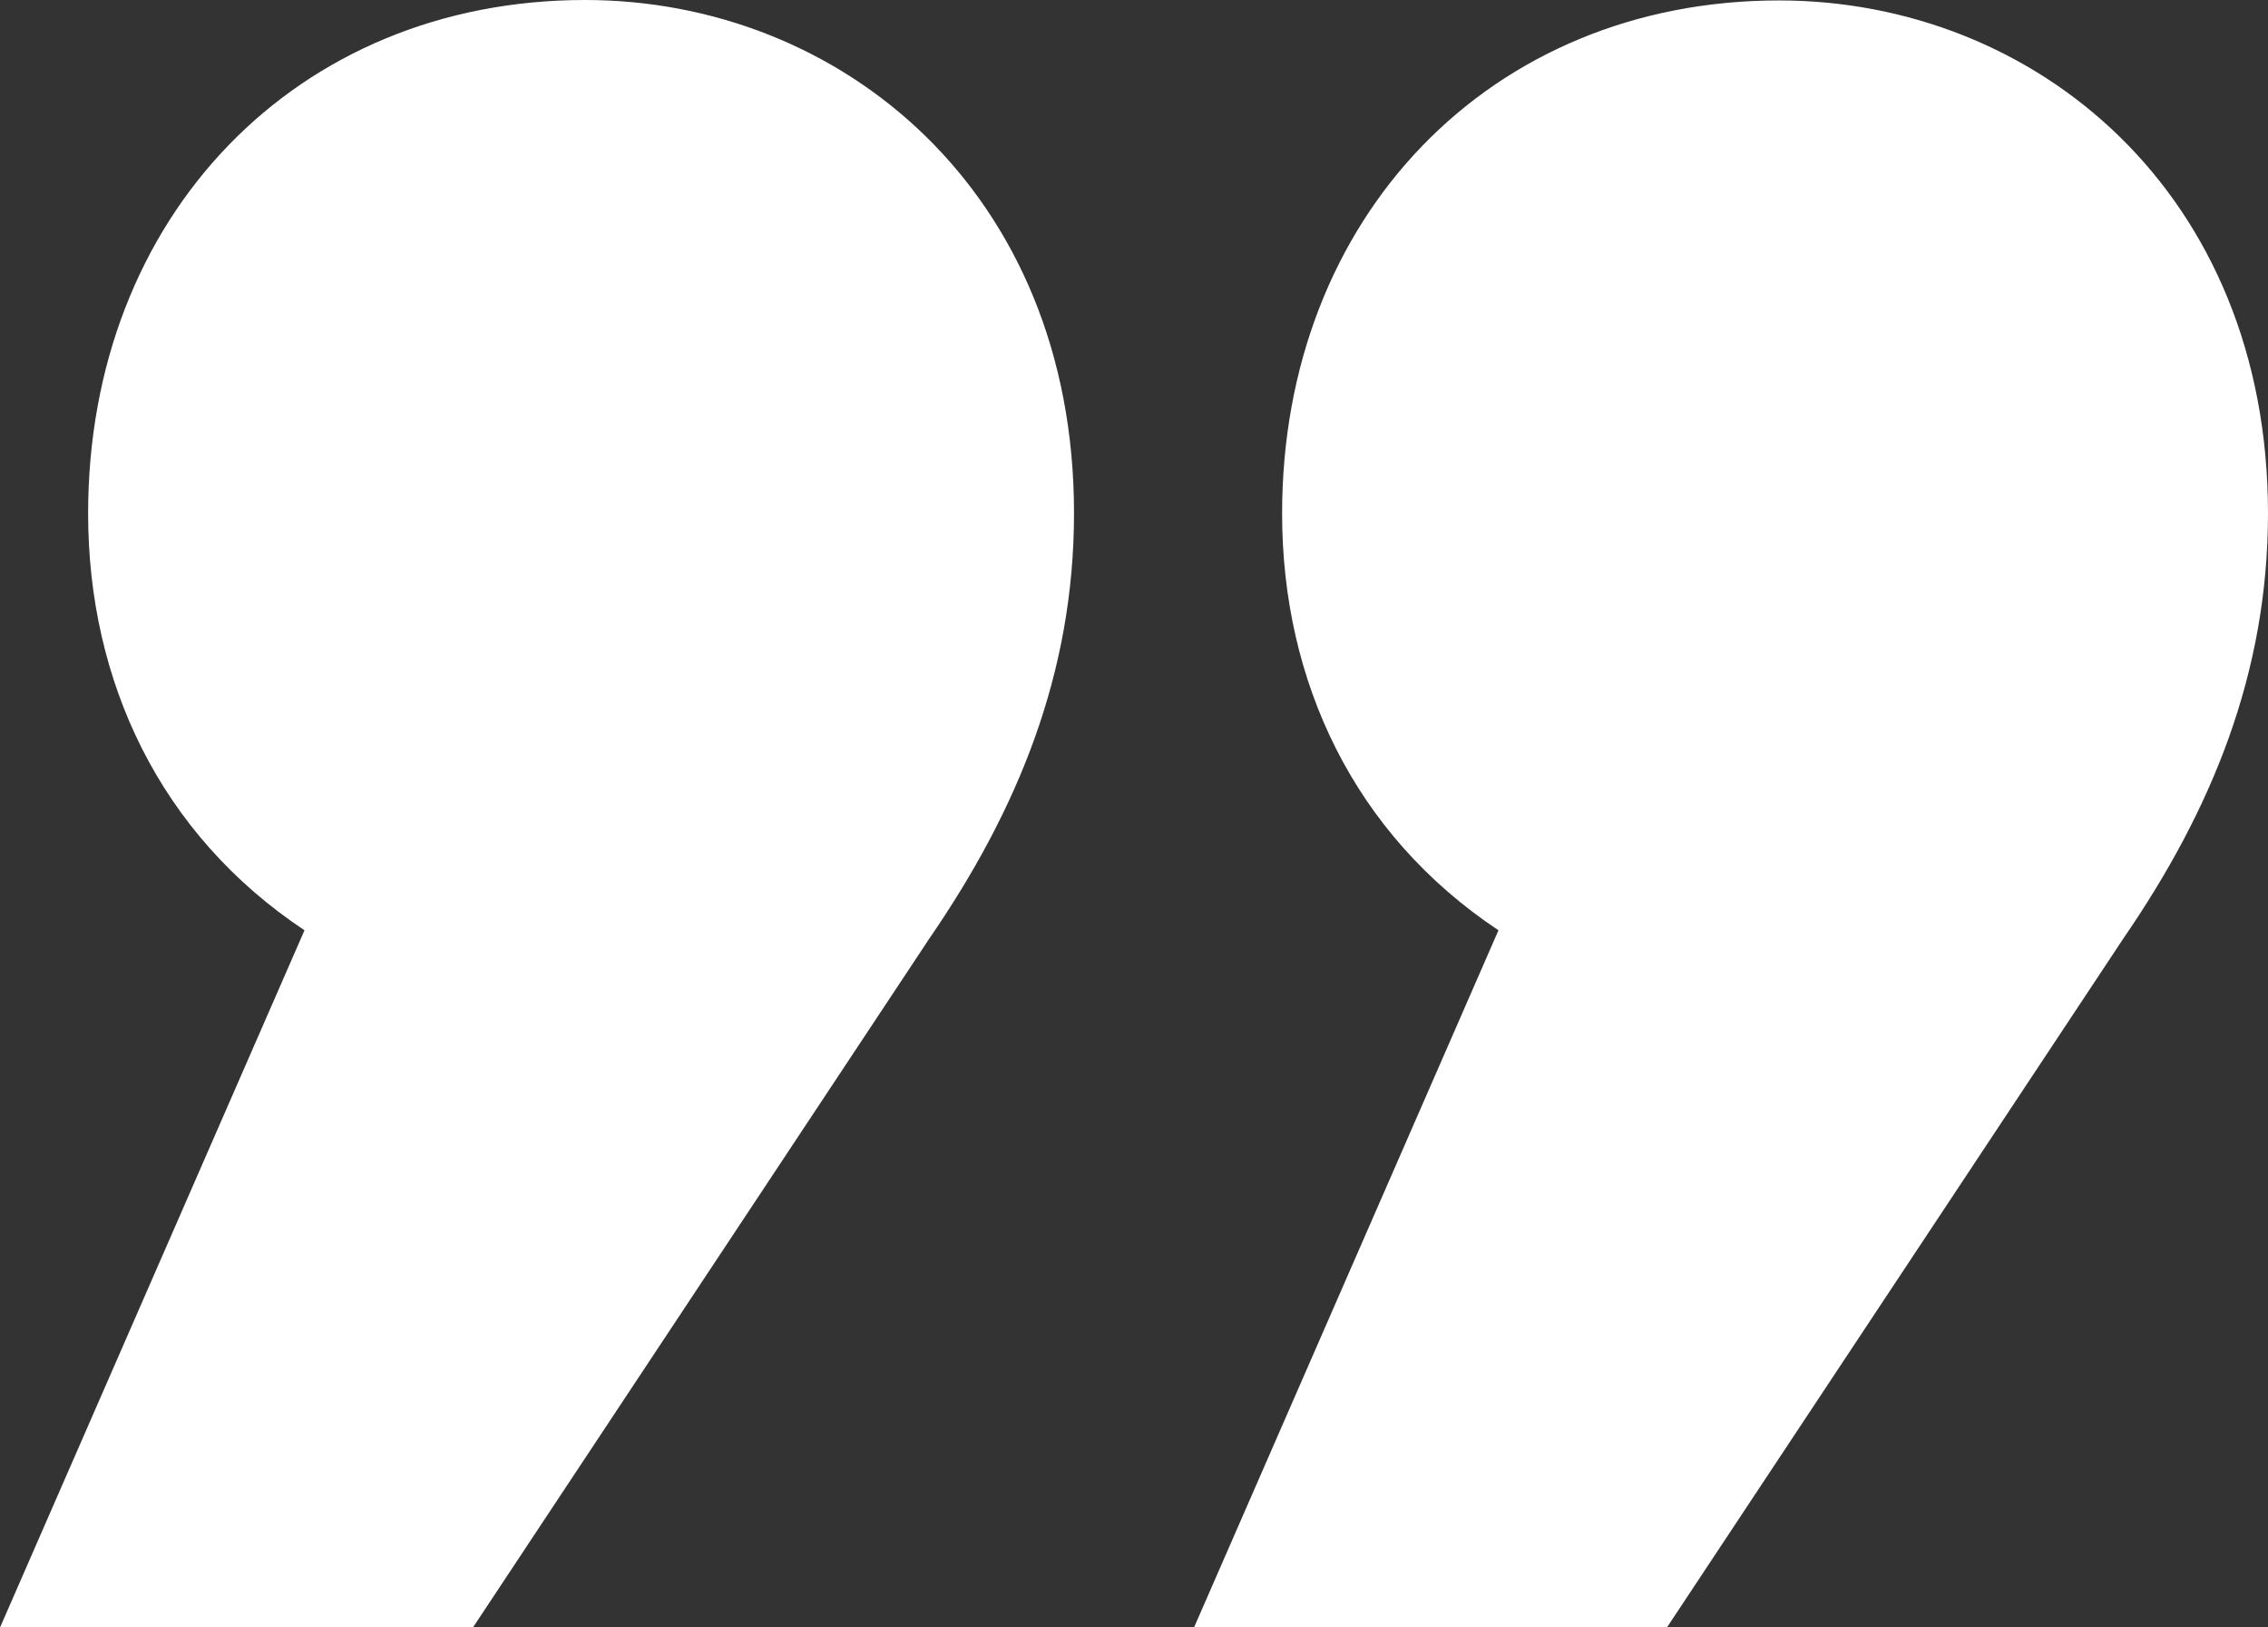 <?xml version="1.0" encoding="UTF-8"?> <svg xmlns="http://www.w3.org/2000/svg" id="Layer_2" data-name="Layer 2" viewBox="0 0 51.99 37.29"><rect x="0" y="0" width="51.99" height="37.29" fill="#333333" stroke="none"/><defs><style> .cls-1 { fill: #fff; stroke-width: 0px; } </style></defs><g id="Layer_2-2" data-name="Layer 2"><path class="cls-1" d="m24.62,11.76c0,3.67-1.29,6.8-3.31,9.74l-10.47,15.8H0l6.98-15.98c-3.31-2.2-4.96-5.7-4.96-9.55C2.02,4.96,6.8,0,13.41,0c5.88,0,11.21,4.41,11.21,11.76Zm27.37,0c0,3.67-1.29,6.8-3.31,9.74l-10.47,15.8h-10.84l6.98-15.98c-3.31-2.2-4.96-5.7-4.96-9.55,0-6.8,4.78-11.76,11.39-11.76,5.88,0,11.21,4.41,11.21,11.76Z"></path></g></svg> 